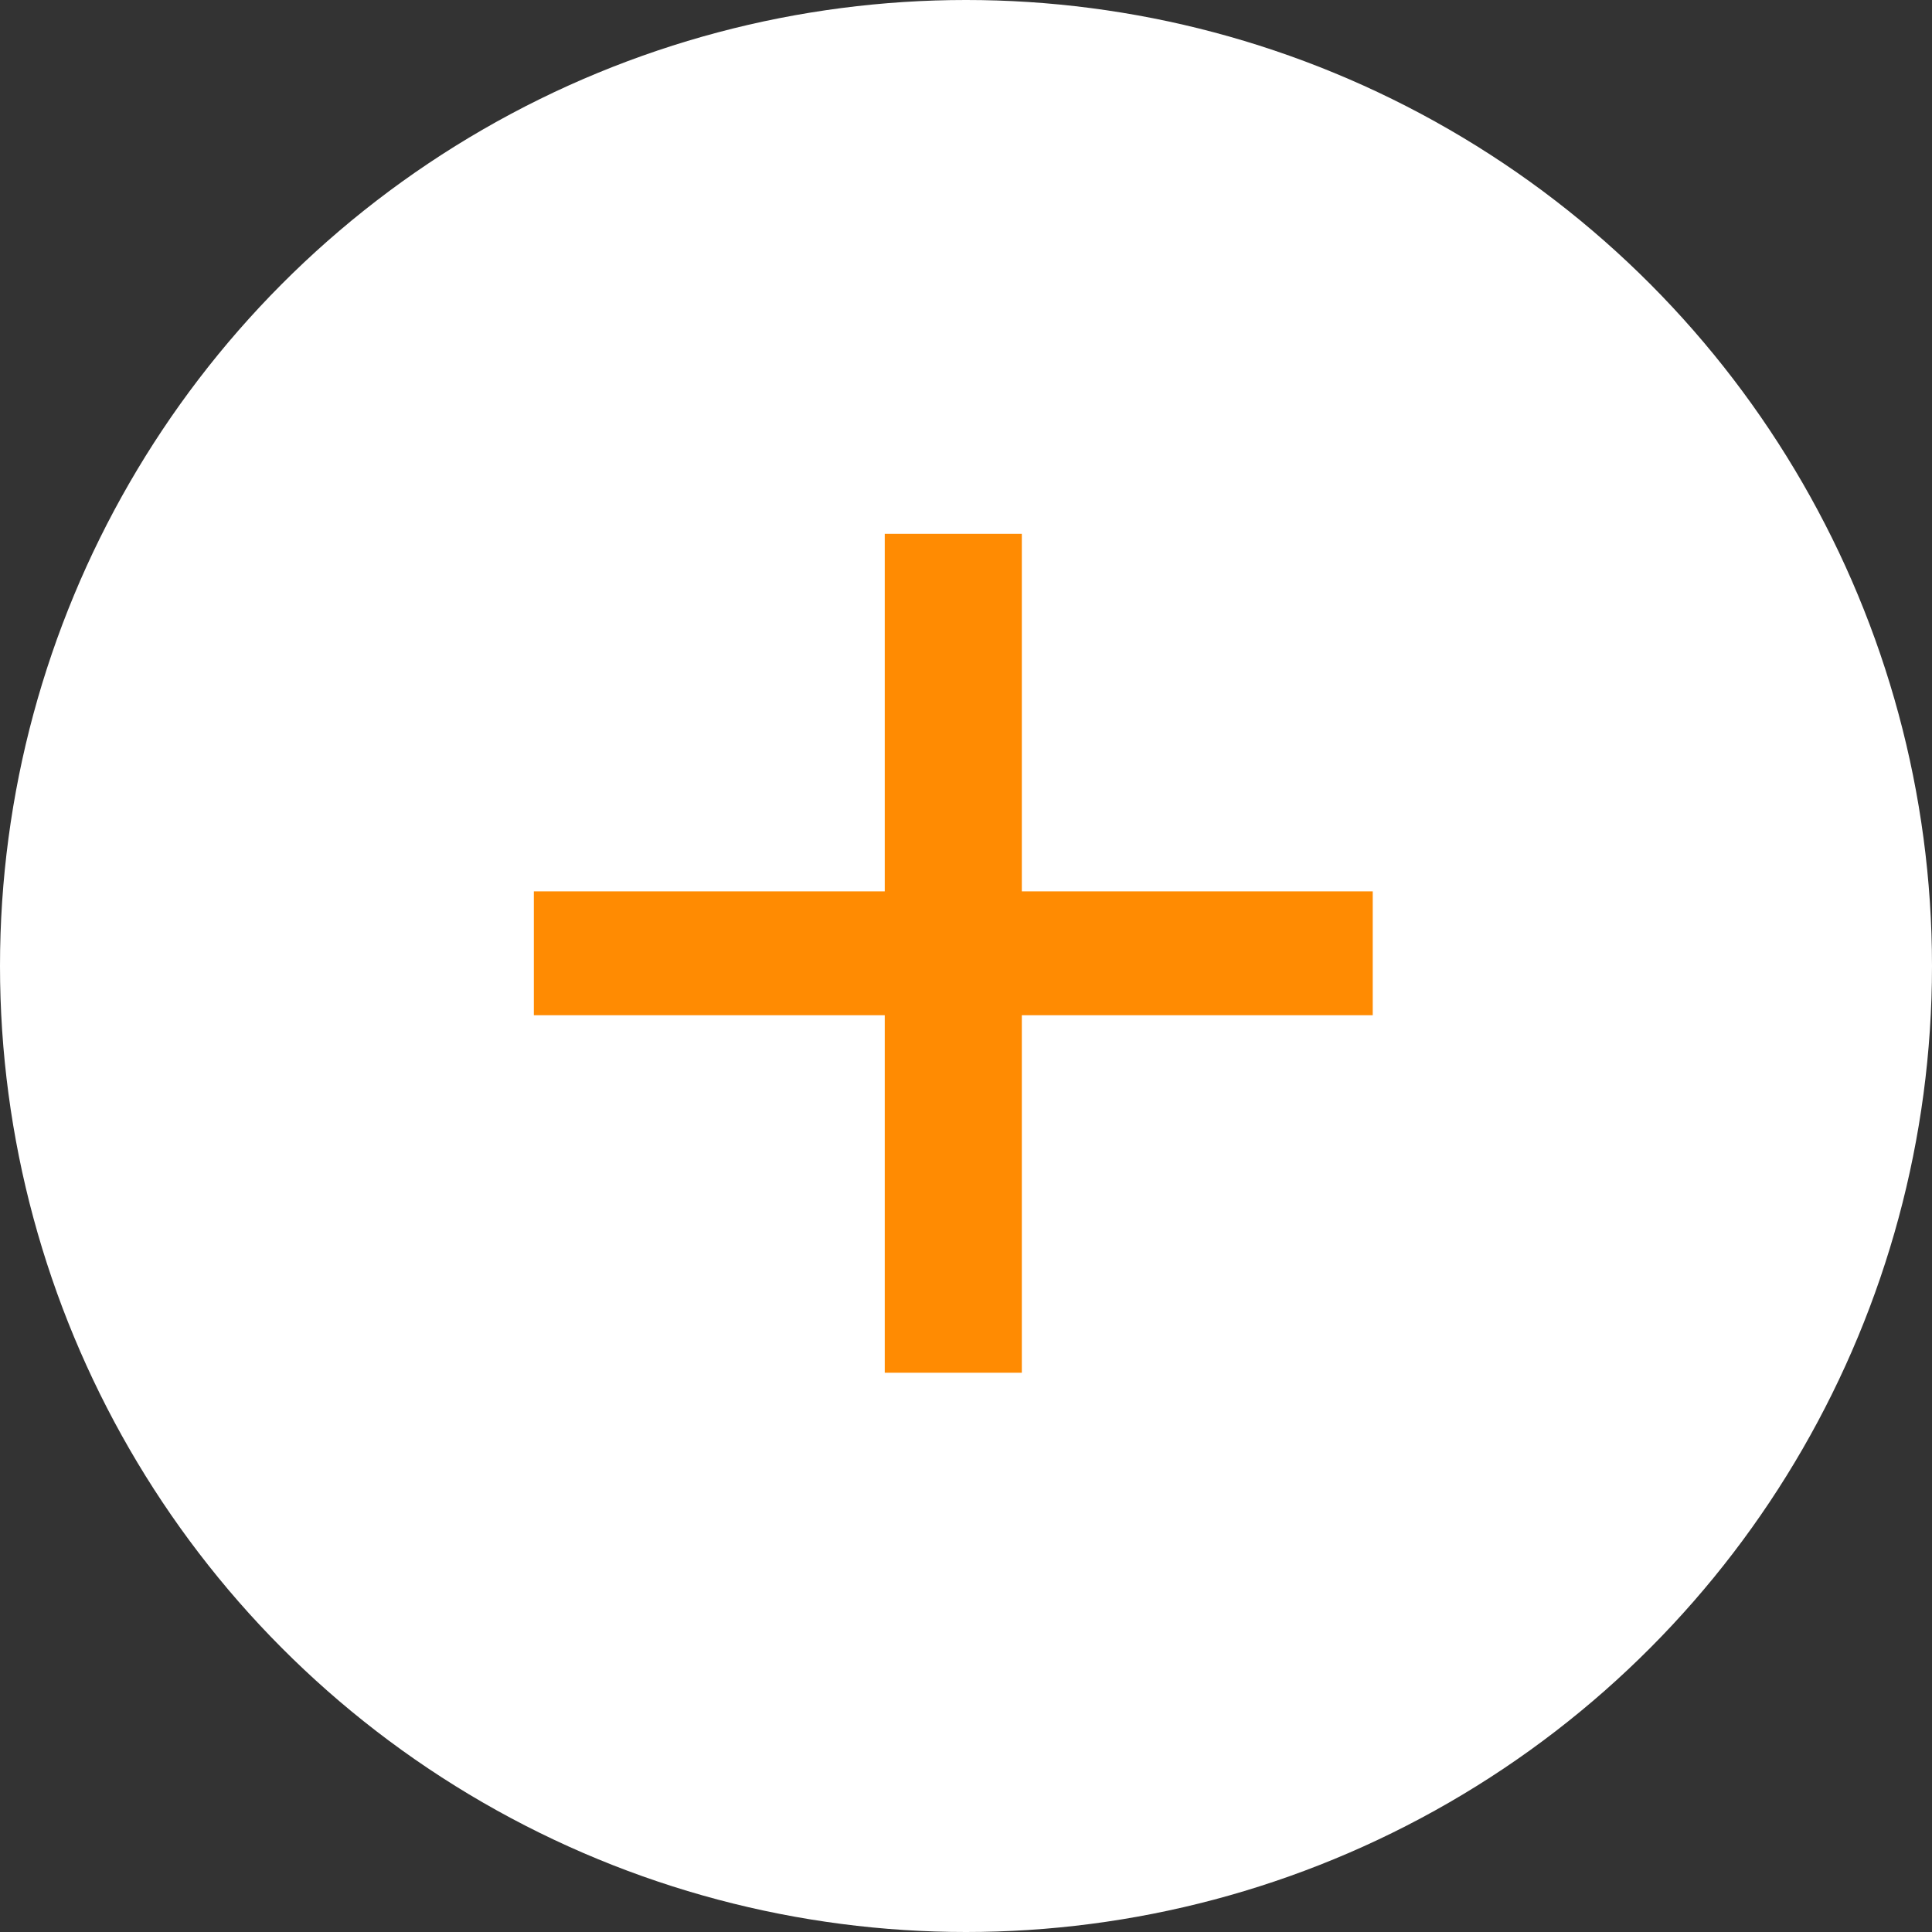 <?xml version="1.0" encoding="UTF-8"?> <svg xmlns="http://www.w3.org/2000/svg" width="19" height="19" viewBox="0 0 19 19" fill="none"><rect x="0" y="0" width="19" height="19" fill="#333333" stroke="none"/> <circle cx="9.5" cy="9.5" r="9.5" fill="white"></circle> <path d="M8.701 9.984H5.25V8.766H8.701V5.25H10.049V8.766H13.5V9.984H10.049V13.5H8.701V9.984Z" fill="#FF8B02"></path> </svg> 